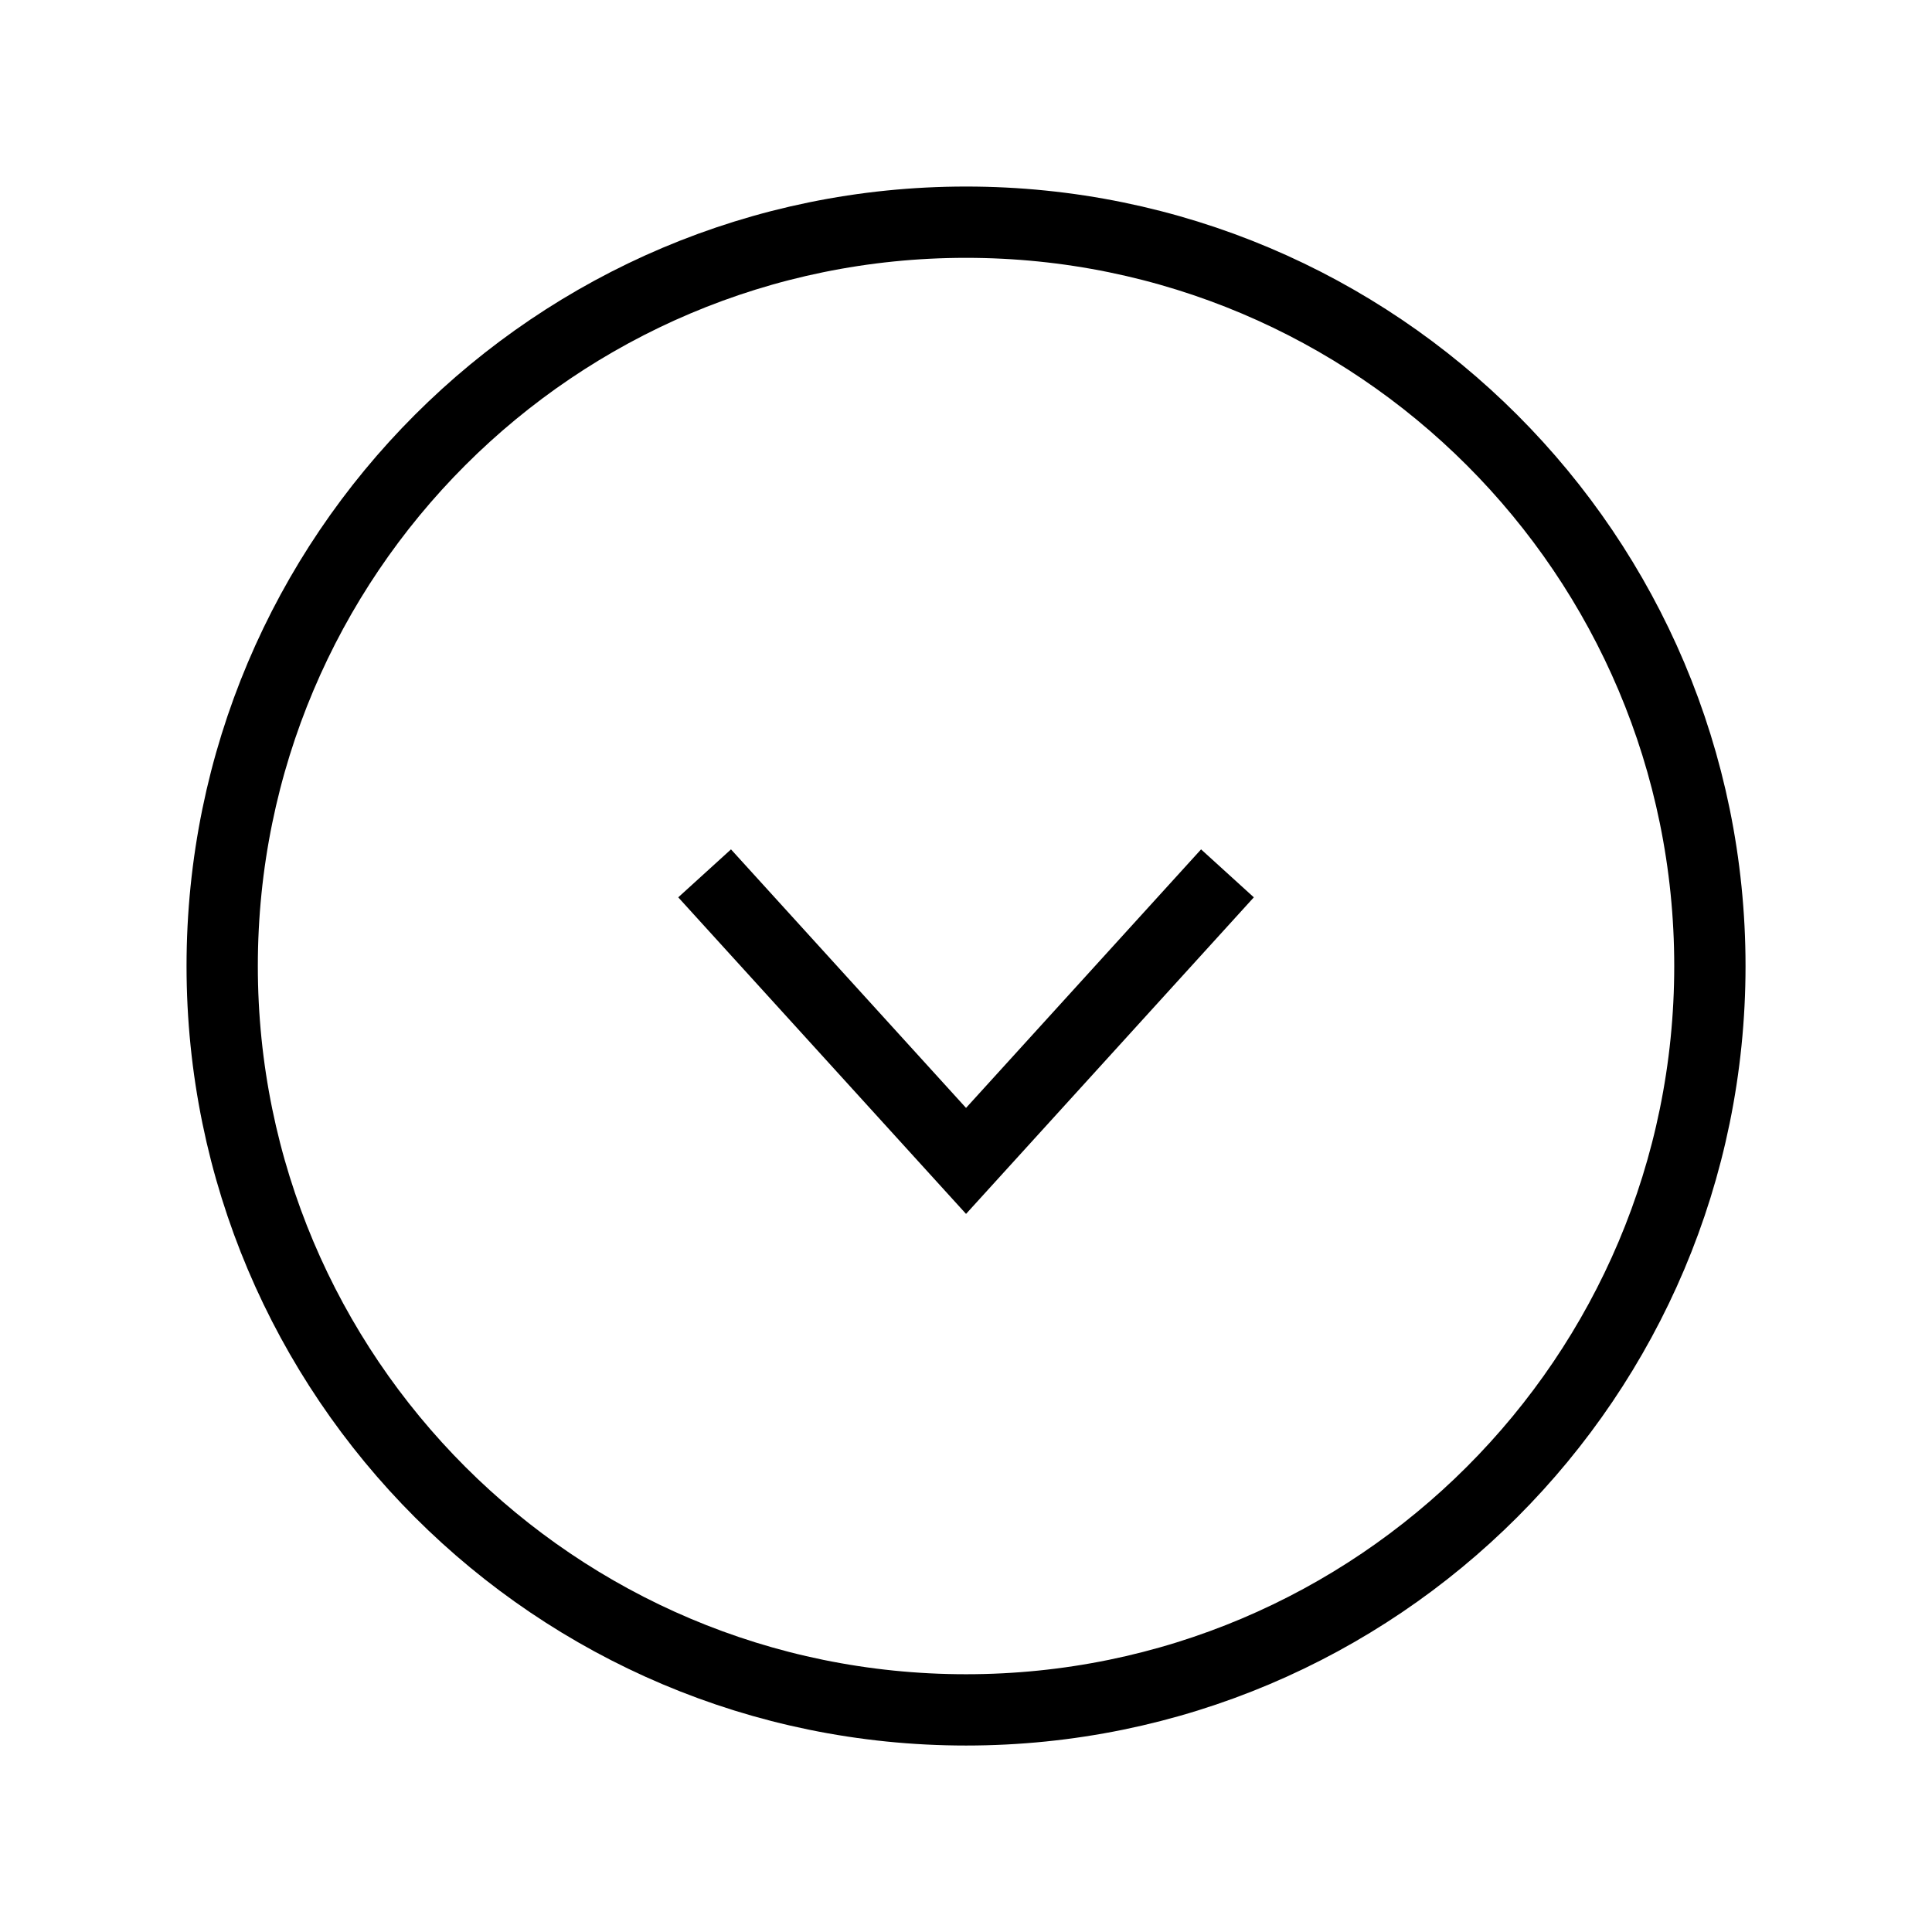 <?xml version="1.0" encoding="UTF-8"?>
<!-- Uploaded to: ICON Repo, www.svgrepo.com, Generator: ICON Repo Mixer Tools -->
<svg width="800px" height="800px" version="1.1" viewBox="144 144 512 512" xmlns="http://www.w3.org/2000/svg">
 <defs>
  <clipPath id="a">
   <path d="m148.09 148.09h503.81v503.81h-503.81z"/>
  </clipPath>
 </defs>
 <g clip-path="url(#a)" fill="none" stroke="#000000" stroke-miterlimit="10" stroke-width="3">
  <path transform="matrix(6.298 0 0 6.298 148.09 148.09)" d="m71.3 40c0 17.286-14.013 31.3-31.3 31.3-17.287 0-31.3-14.013-31.3-31.3 0-17.287 14.013-31.3 31.3-31.3 17.286 0 31.3 14.013 31.3 31.3"/>
  <path transform="matrix(6.298 0 0 6.298 148.09 148.09)" d="m29 36.1 11 12.1 11-12.1"/>
 </g>
</svg>